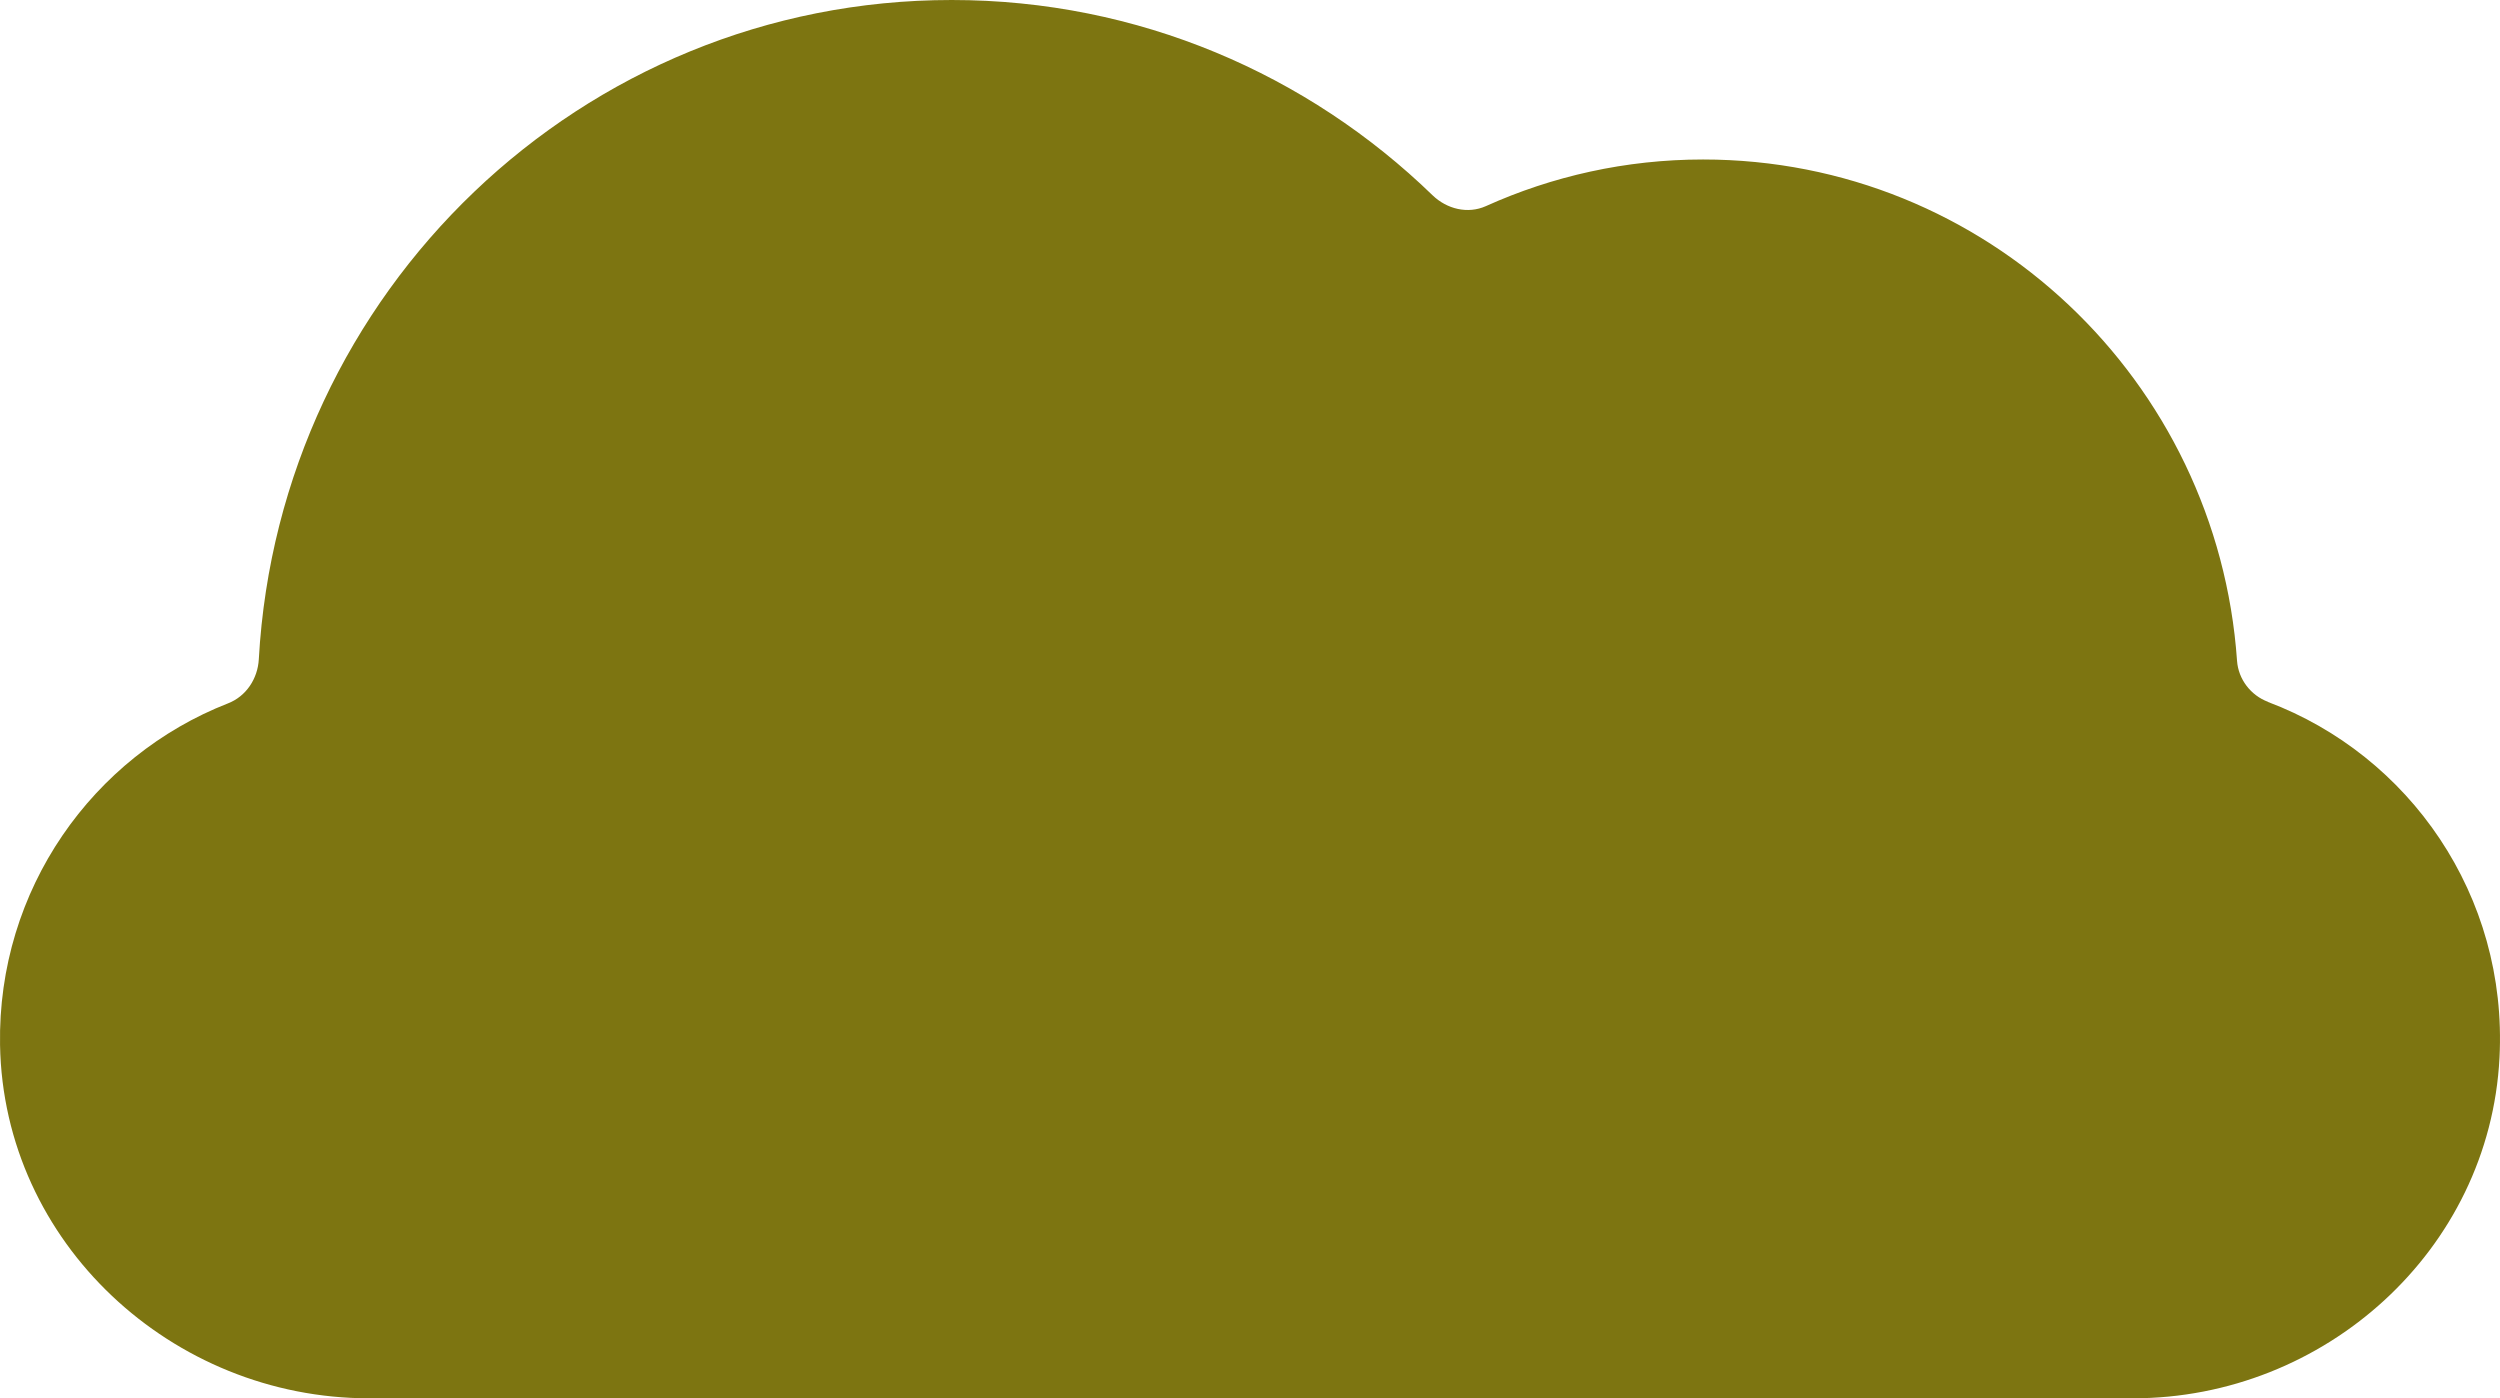 <svg width="59" height="33" viewBox="0 0 59 33" fill="none" xmlns="http://www.w3.org/2000/svg">
<path d="M53.526 16.564C53.118 16.411 52.825 16.031 52.794 15.595C52.333 8.983 46.871 3.764 40.192 3.764C38.367 3.764 36.632 4.159 35.066 4.865C34.639 5.056 34.147 4.934 33.811 4.611C30.868 1.756 26.869 0 22.46 0C13.728 0 6.594 6.885 6.108 15.557C6.083 16.018 5.809 16.433 5.382 16.599C2.19 17.847 -0.061 20.99 0.001 24.66C0.082 29.337 4.065 33 8.708 33H50.337C54.859 33 58.752 29.512 58.988 24.964C59.187 21.128 56.855 17.822 53.526 16.567" fill="#7D7511"/>
</svg>
